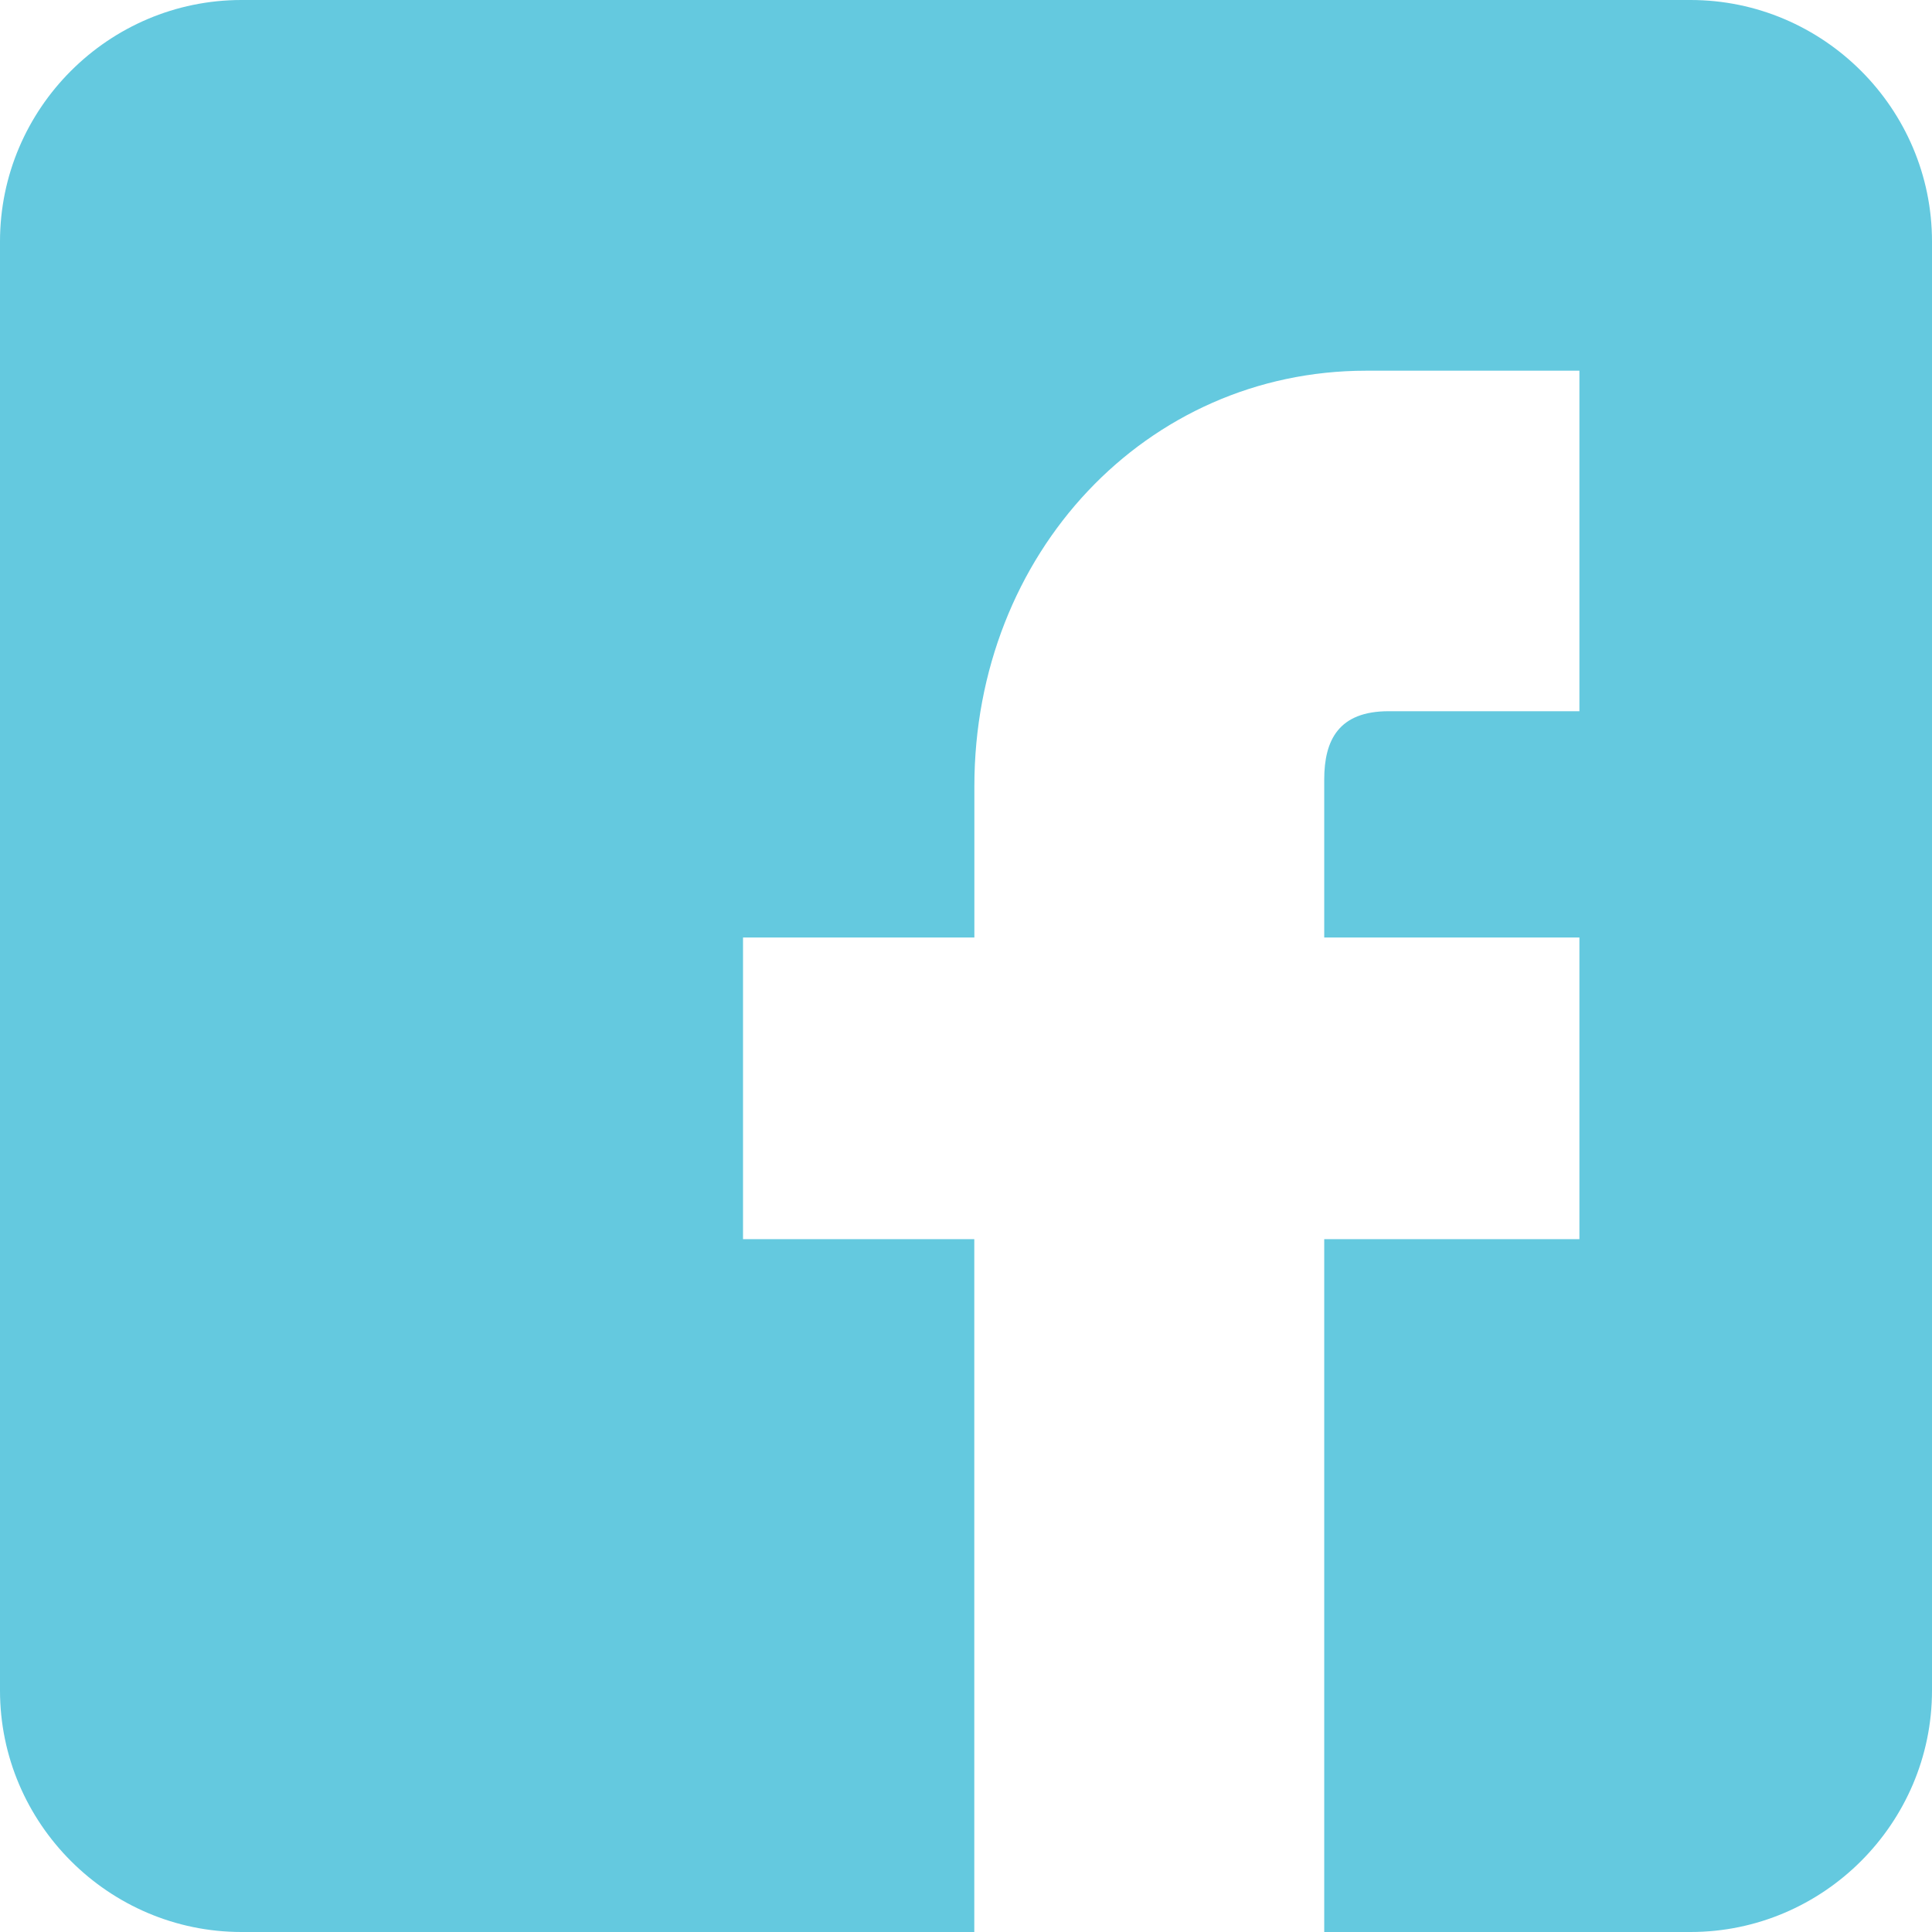 <svg width="24" height="24" viewBox="0 0 24 24" xmlns="http://www.w3.org/2000/svg"><title>Fill 253</title><path d="M21 0H3C1.35 0 0 1.348 0 3v18c0 1.65 1.35 3 3 3h9.103v-8.607H9.23v-3.747h2.874V9.767c0-2.896 2.138-5.162 4.867-5.162h2.649v4.23h-2.37c-.62 0-.8.358-.8.849v1.962h3.17v3.747h-3.17V24H21c1.65 0 3-1.35 3-3V3c0-1.652-1.35-3-3-3" fill="#64C9DF" fill-rule="evenodd"/></svg>
